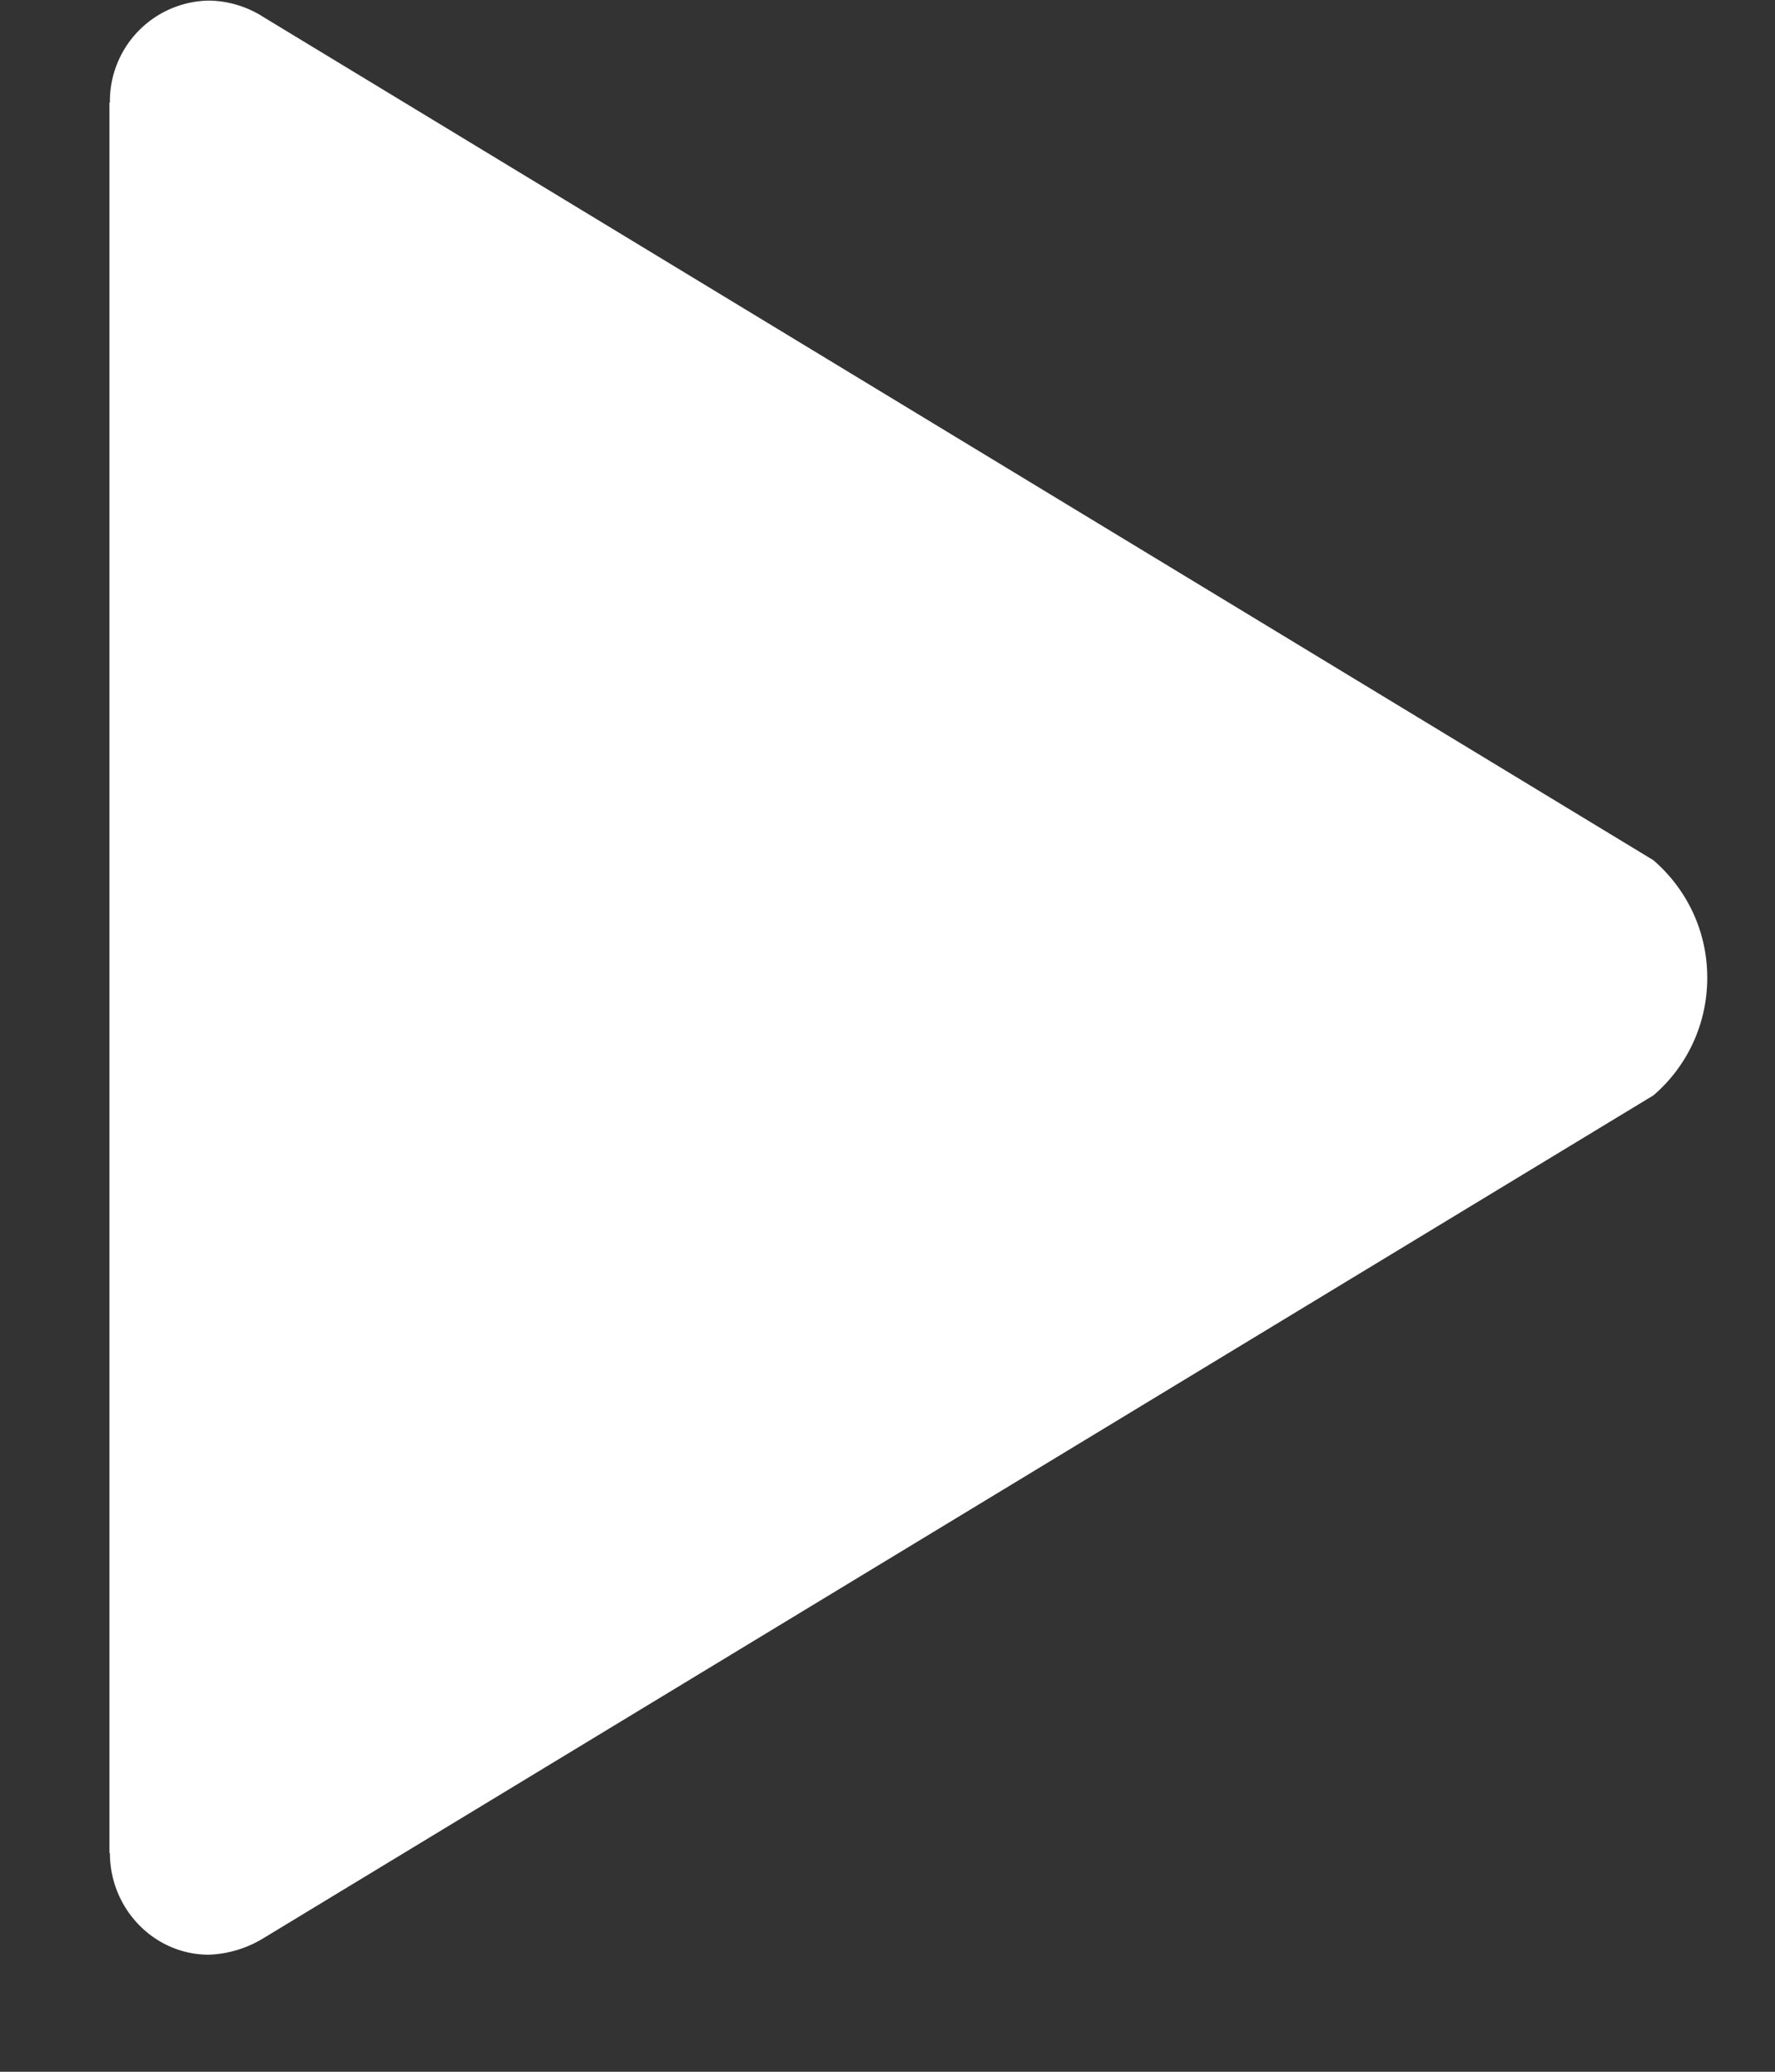<svg xmlns="http://www.w3.org/2000/svg" width="12" height="14"><rect width="100%" height="100%" fill="#333333" stroke="none"/><path fill="#FFF" fill-rule="evenodd" d="M11.178 5.813 1.779.114a.7.7 0 0 0-.367-.11.68.68 0 0 0-.669.688H.74v11.83h.003c0 .378.3.687.669.687a.762.762 0 0 0 .378-.117l9.388-5.69c.222-.19.364-.475.364-.795 0-.32-.142-.602-.364-.794Z"/></svg>